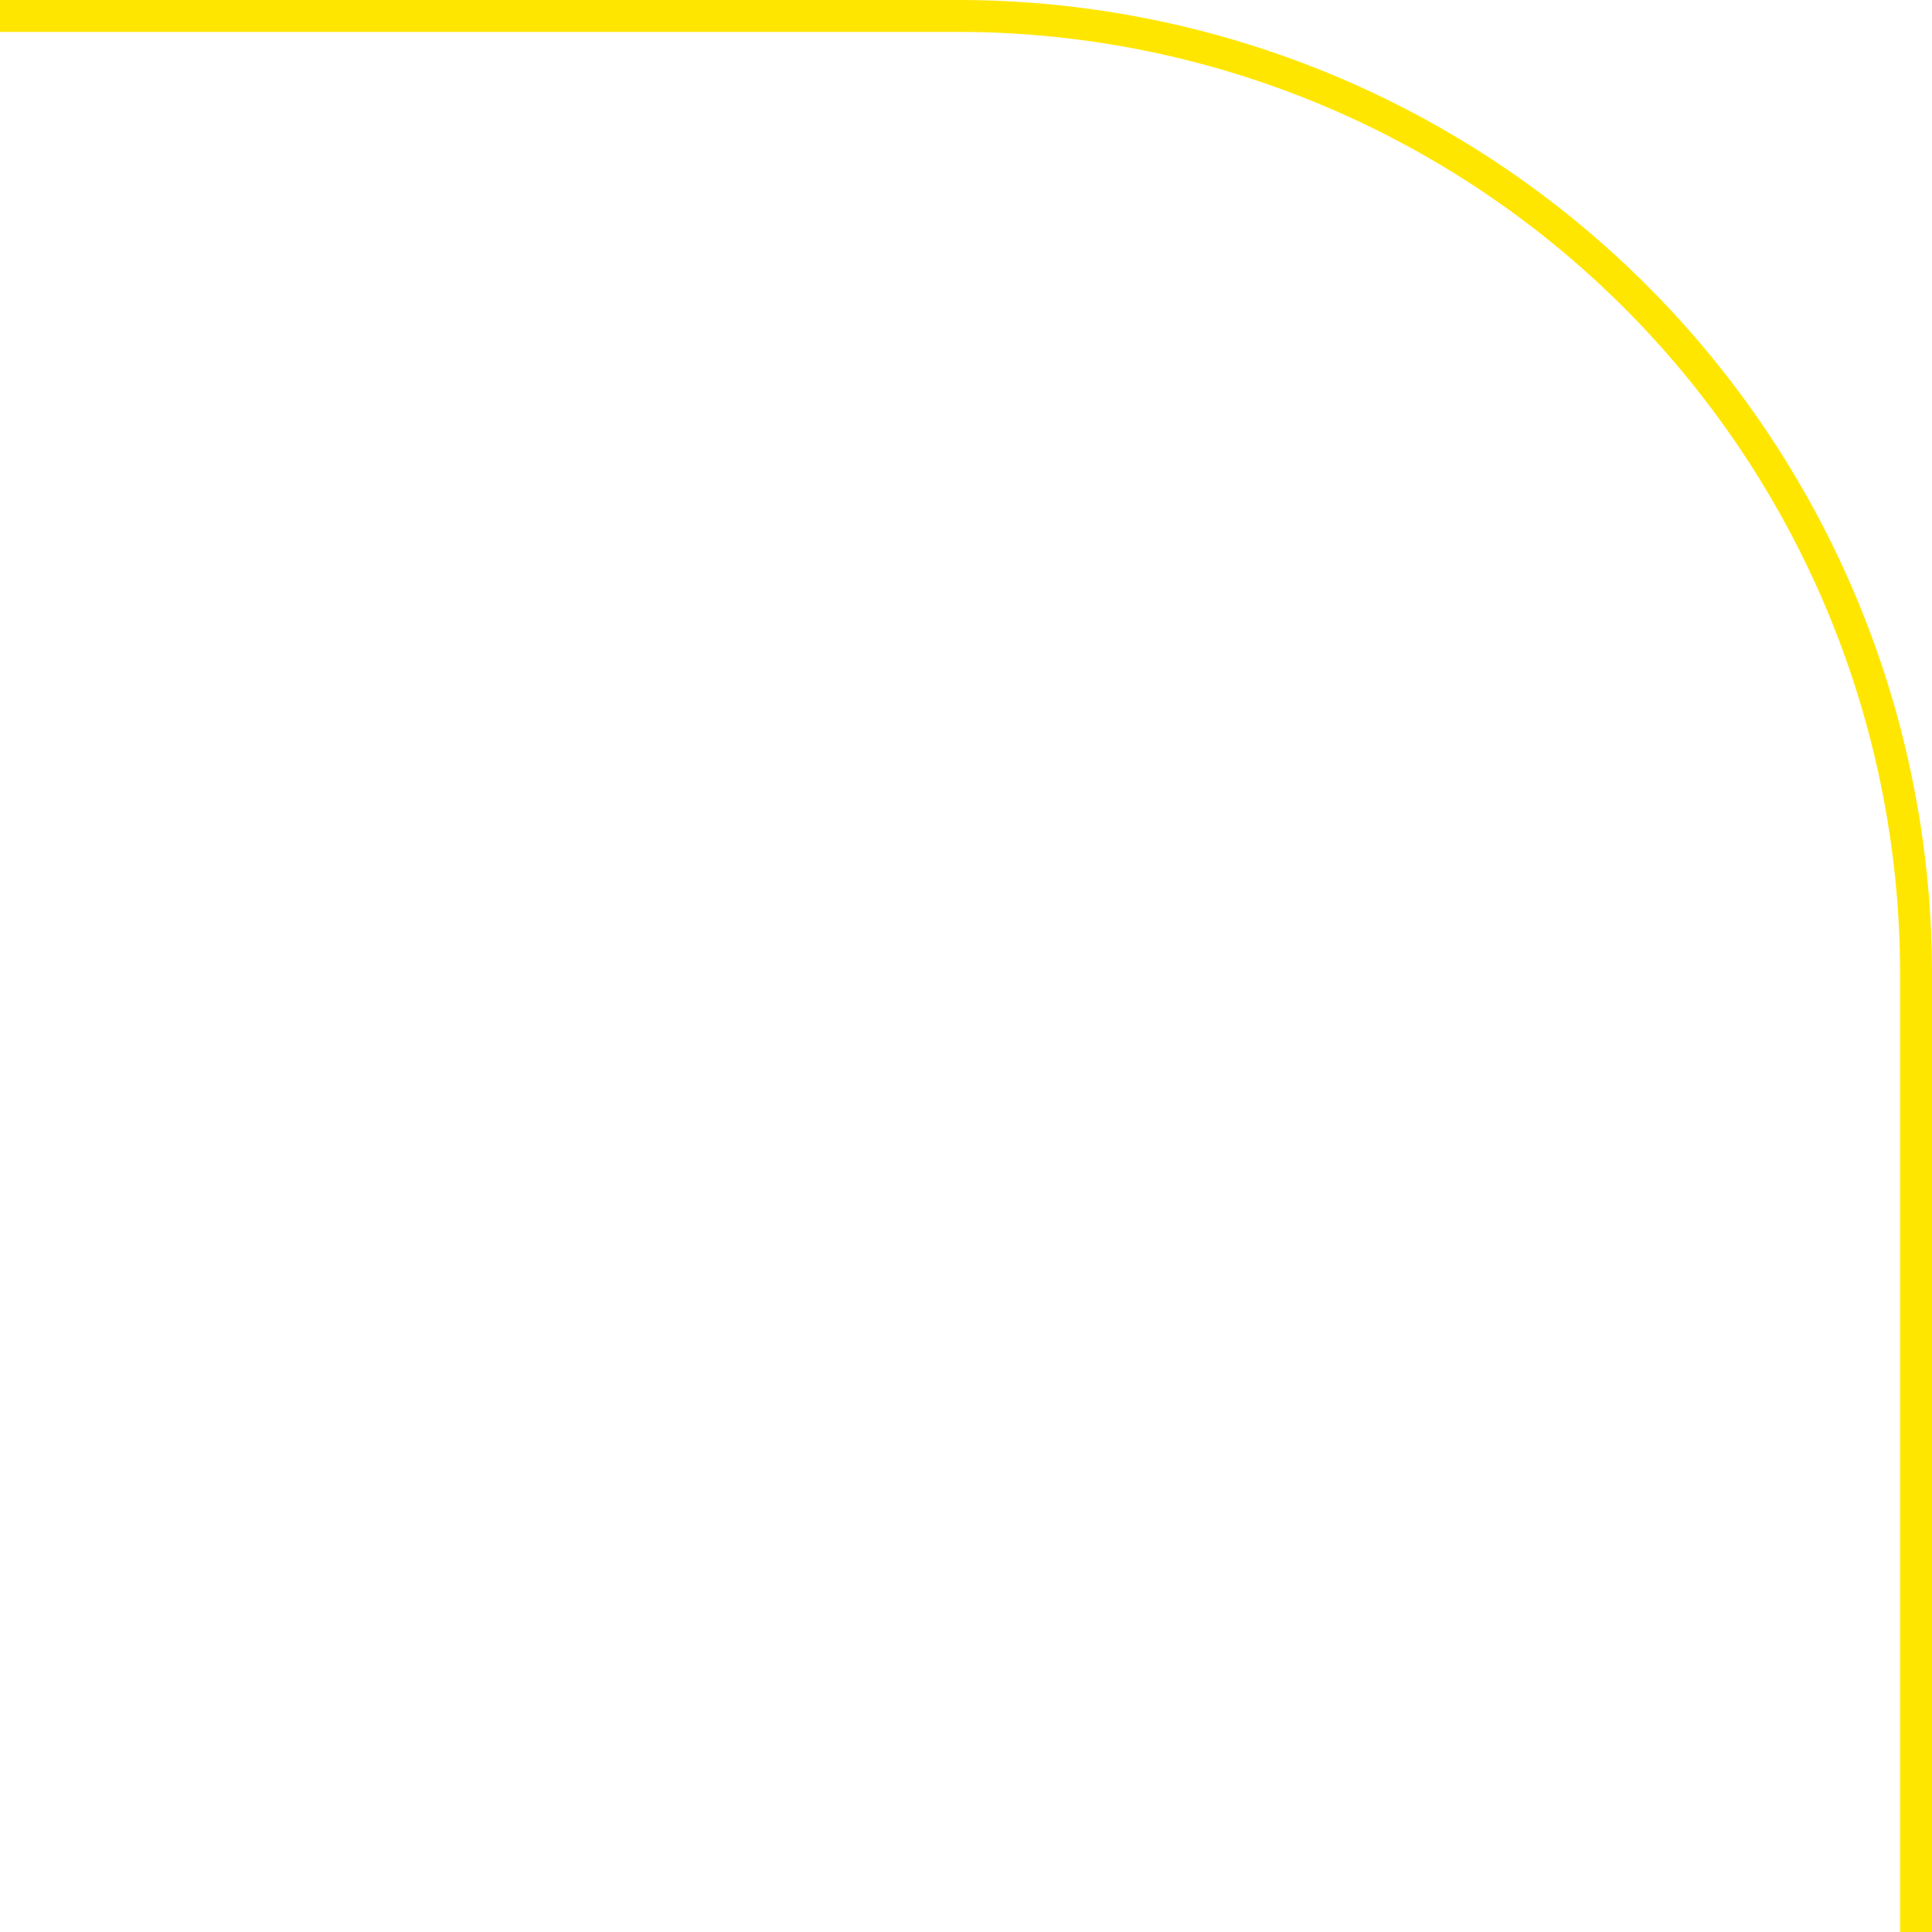 <?xml version="1.0" encoding="UTF-8"?> <svg xmlns="http://www.w3.org/2000/svg" viewBox="0 0 60.5 60.5"> <defs> <style>.cls-1{fill:none;stroke:#ffe600;}</style> </defs> <g id="Слой_2" data-name="Слой 2"> <g id="Слой_1-2" data-name="Слой 1"> <path class="cls-1" d="M0,.5H30a30,30,0,0,1,30,30v30"></path> </g> </g> </svg> 
